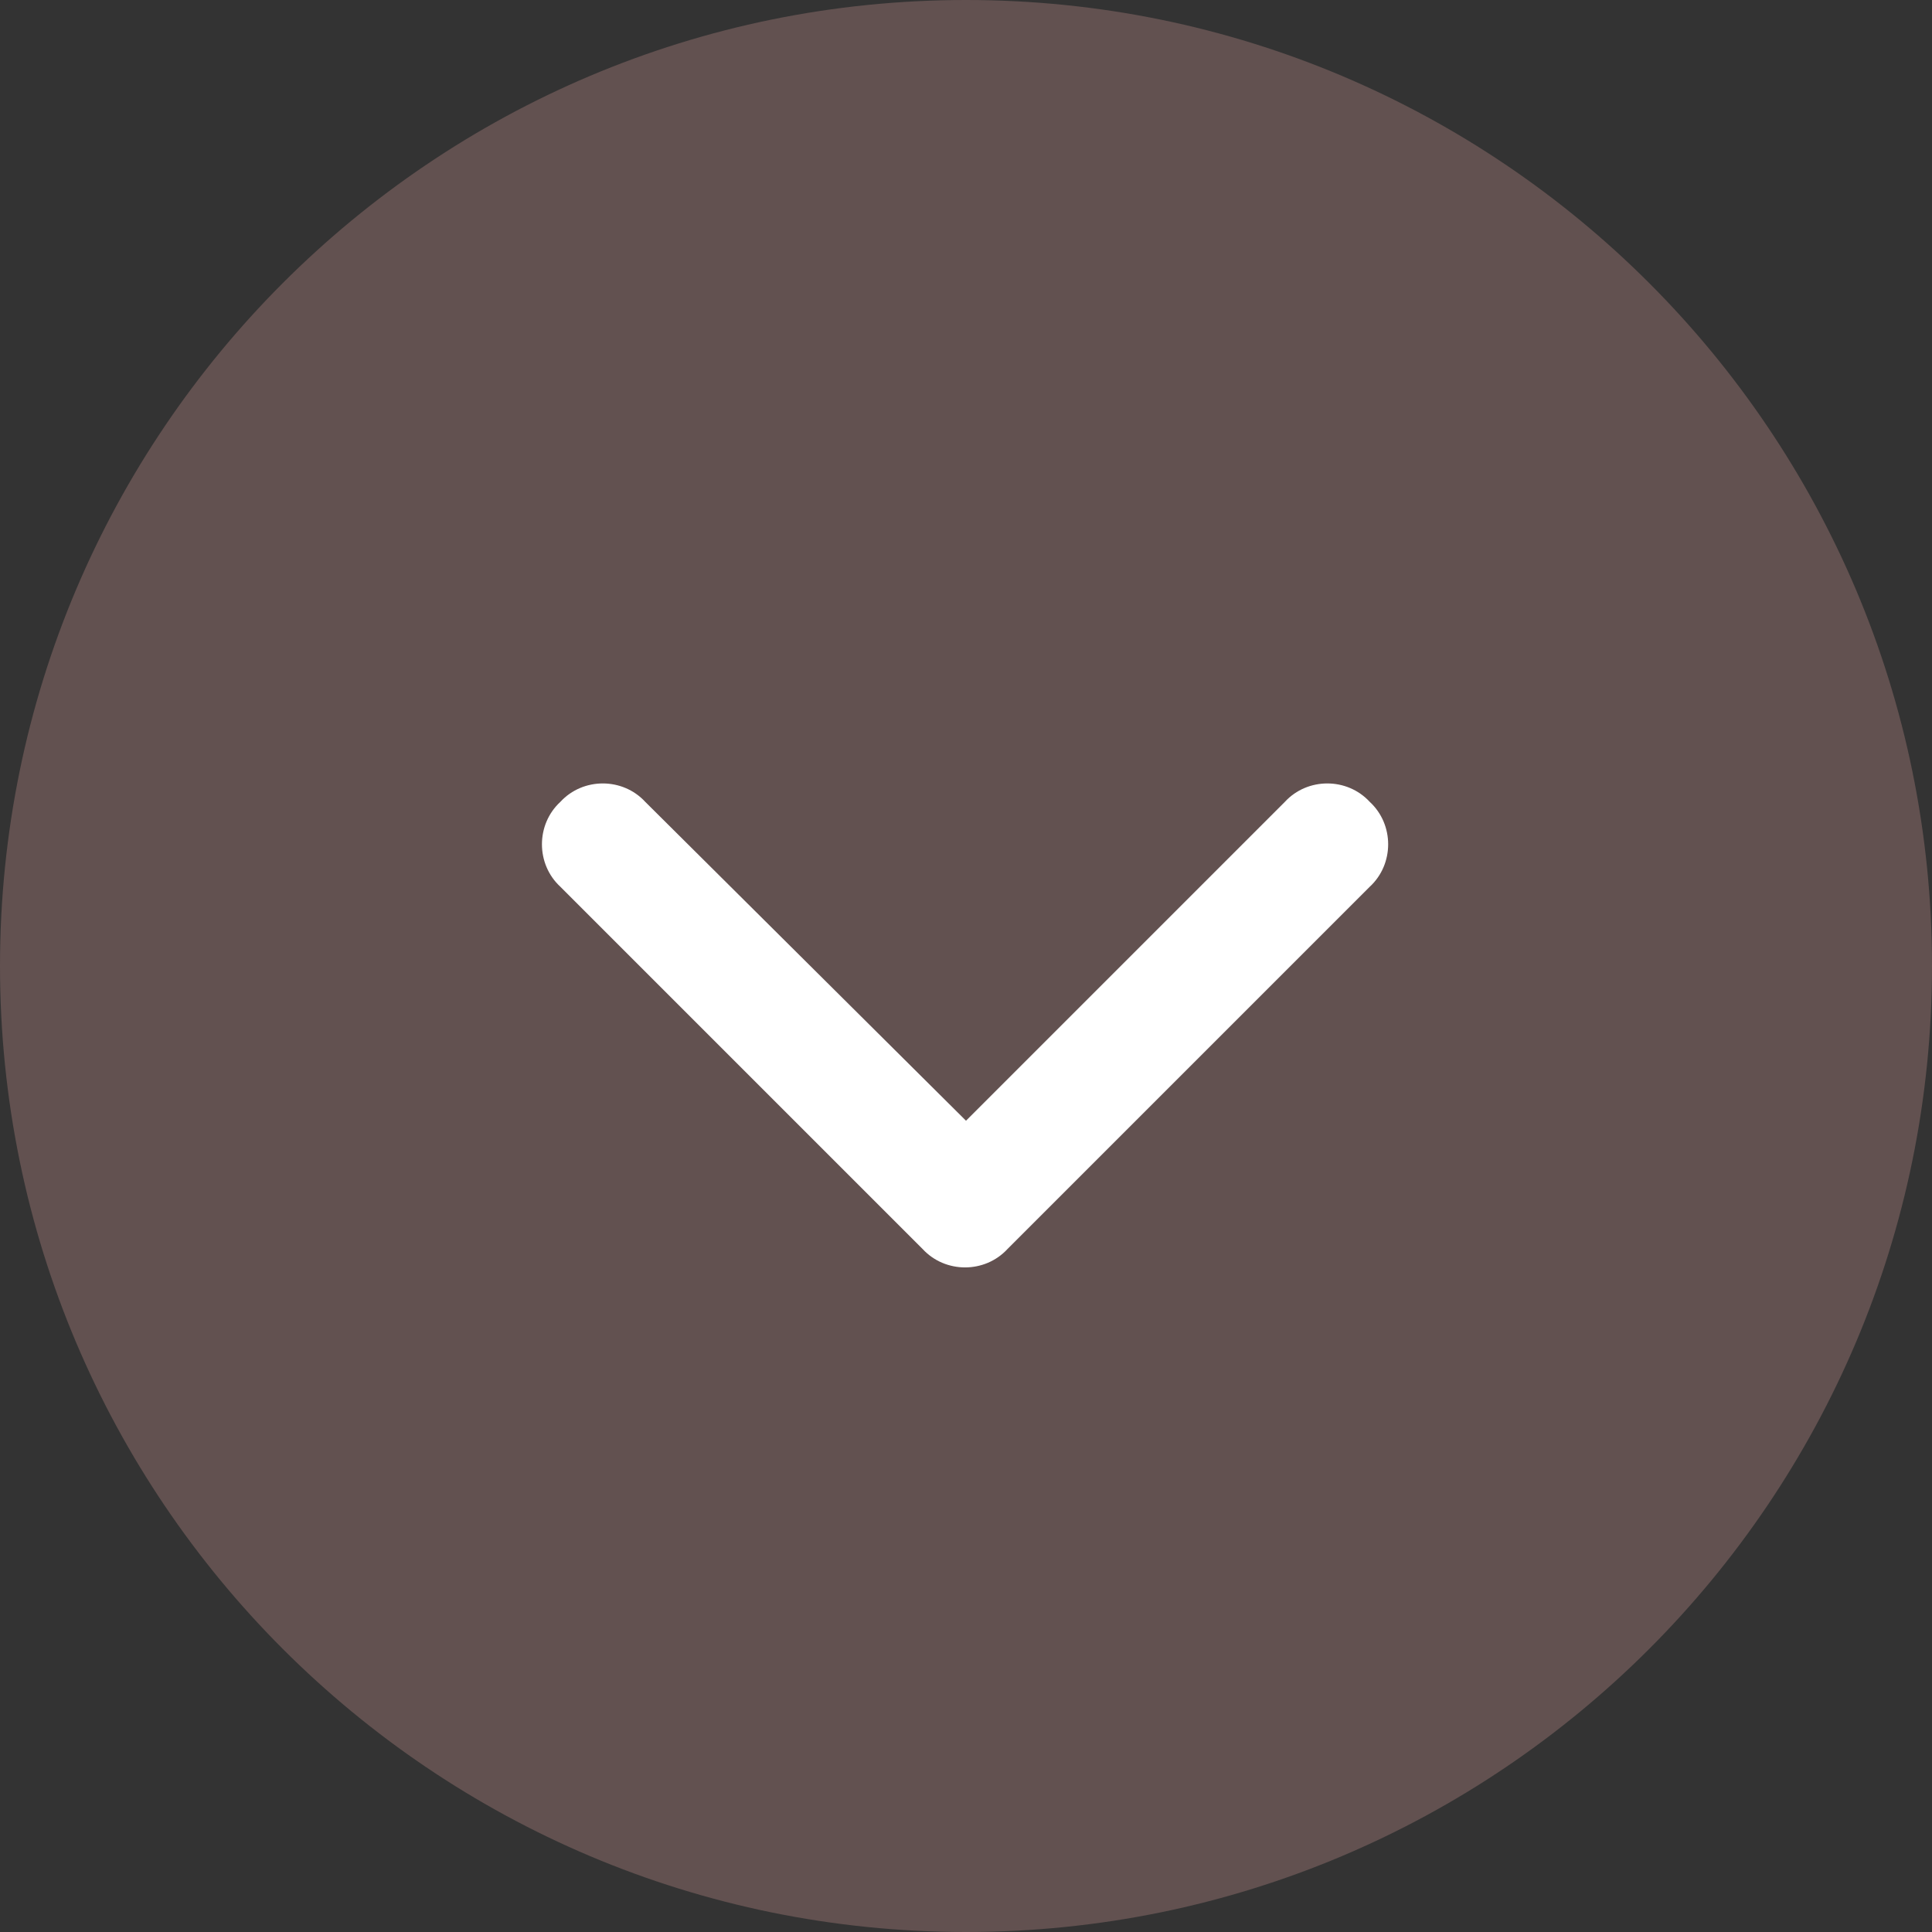 <svg xmlns="http://www.w3.org/2000/svg" width="48" height="48" viewBox="0 0 48 48" fill="none"><rect x="0" y="0" width="48" height="48" fill="#333333" stroke="none"/><g clip-path="url(#clip0_1035_143)"><path d="M24 48C37.255 48 48 37.255 48 24C48 10.745 37.255 -4.69686e-07 24 -1.04907e-06C10.745 -1.62846e-06 -4.69686e-07 10.745 -1.04907e-06 24C-1.62846e-06 37.255 10.745 48 24 48Z" fill="#C7908E" fill-opacity="0.32"></path><path d="M25.031 31.031C24.469 31.641 23.484 31.641 22.922 31.031L13.922 22.031C13.312 21.469 13.312 20.484 13.922 19.922C14.484 19.312 15.469 19.312 16.031 19.922L24 27.844L31.922 19.922C32.484 19.312 33.469 19.312 34.031 19.922C34.641 20.484 34.641 21.469 34.031 22.031L25.031 31.031Z" fill="white"></path></g><defs><clipPath id="clip0_1035_143"><rect width="48" height="48" fill="white" transform="translate(48) rotate(90)"></rect></clipPath></defs></svg>